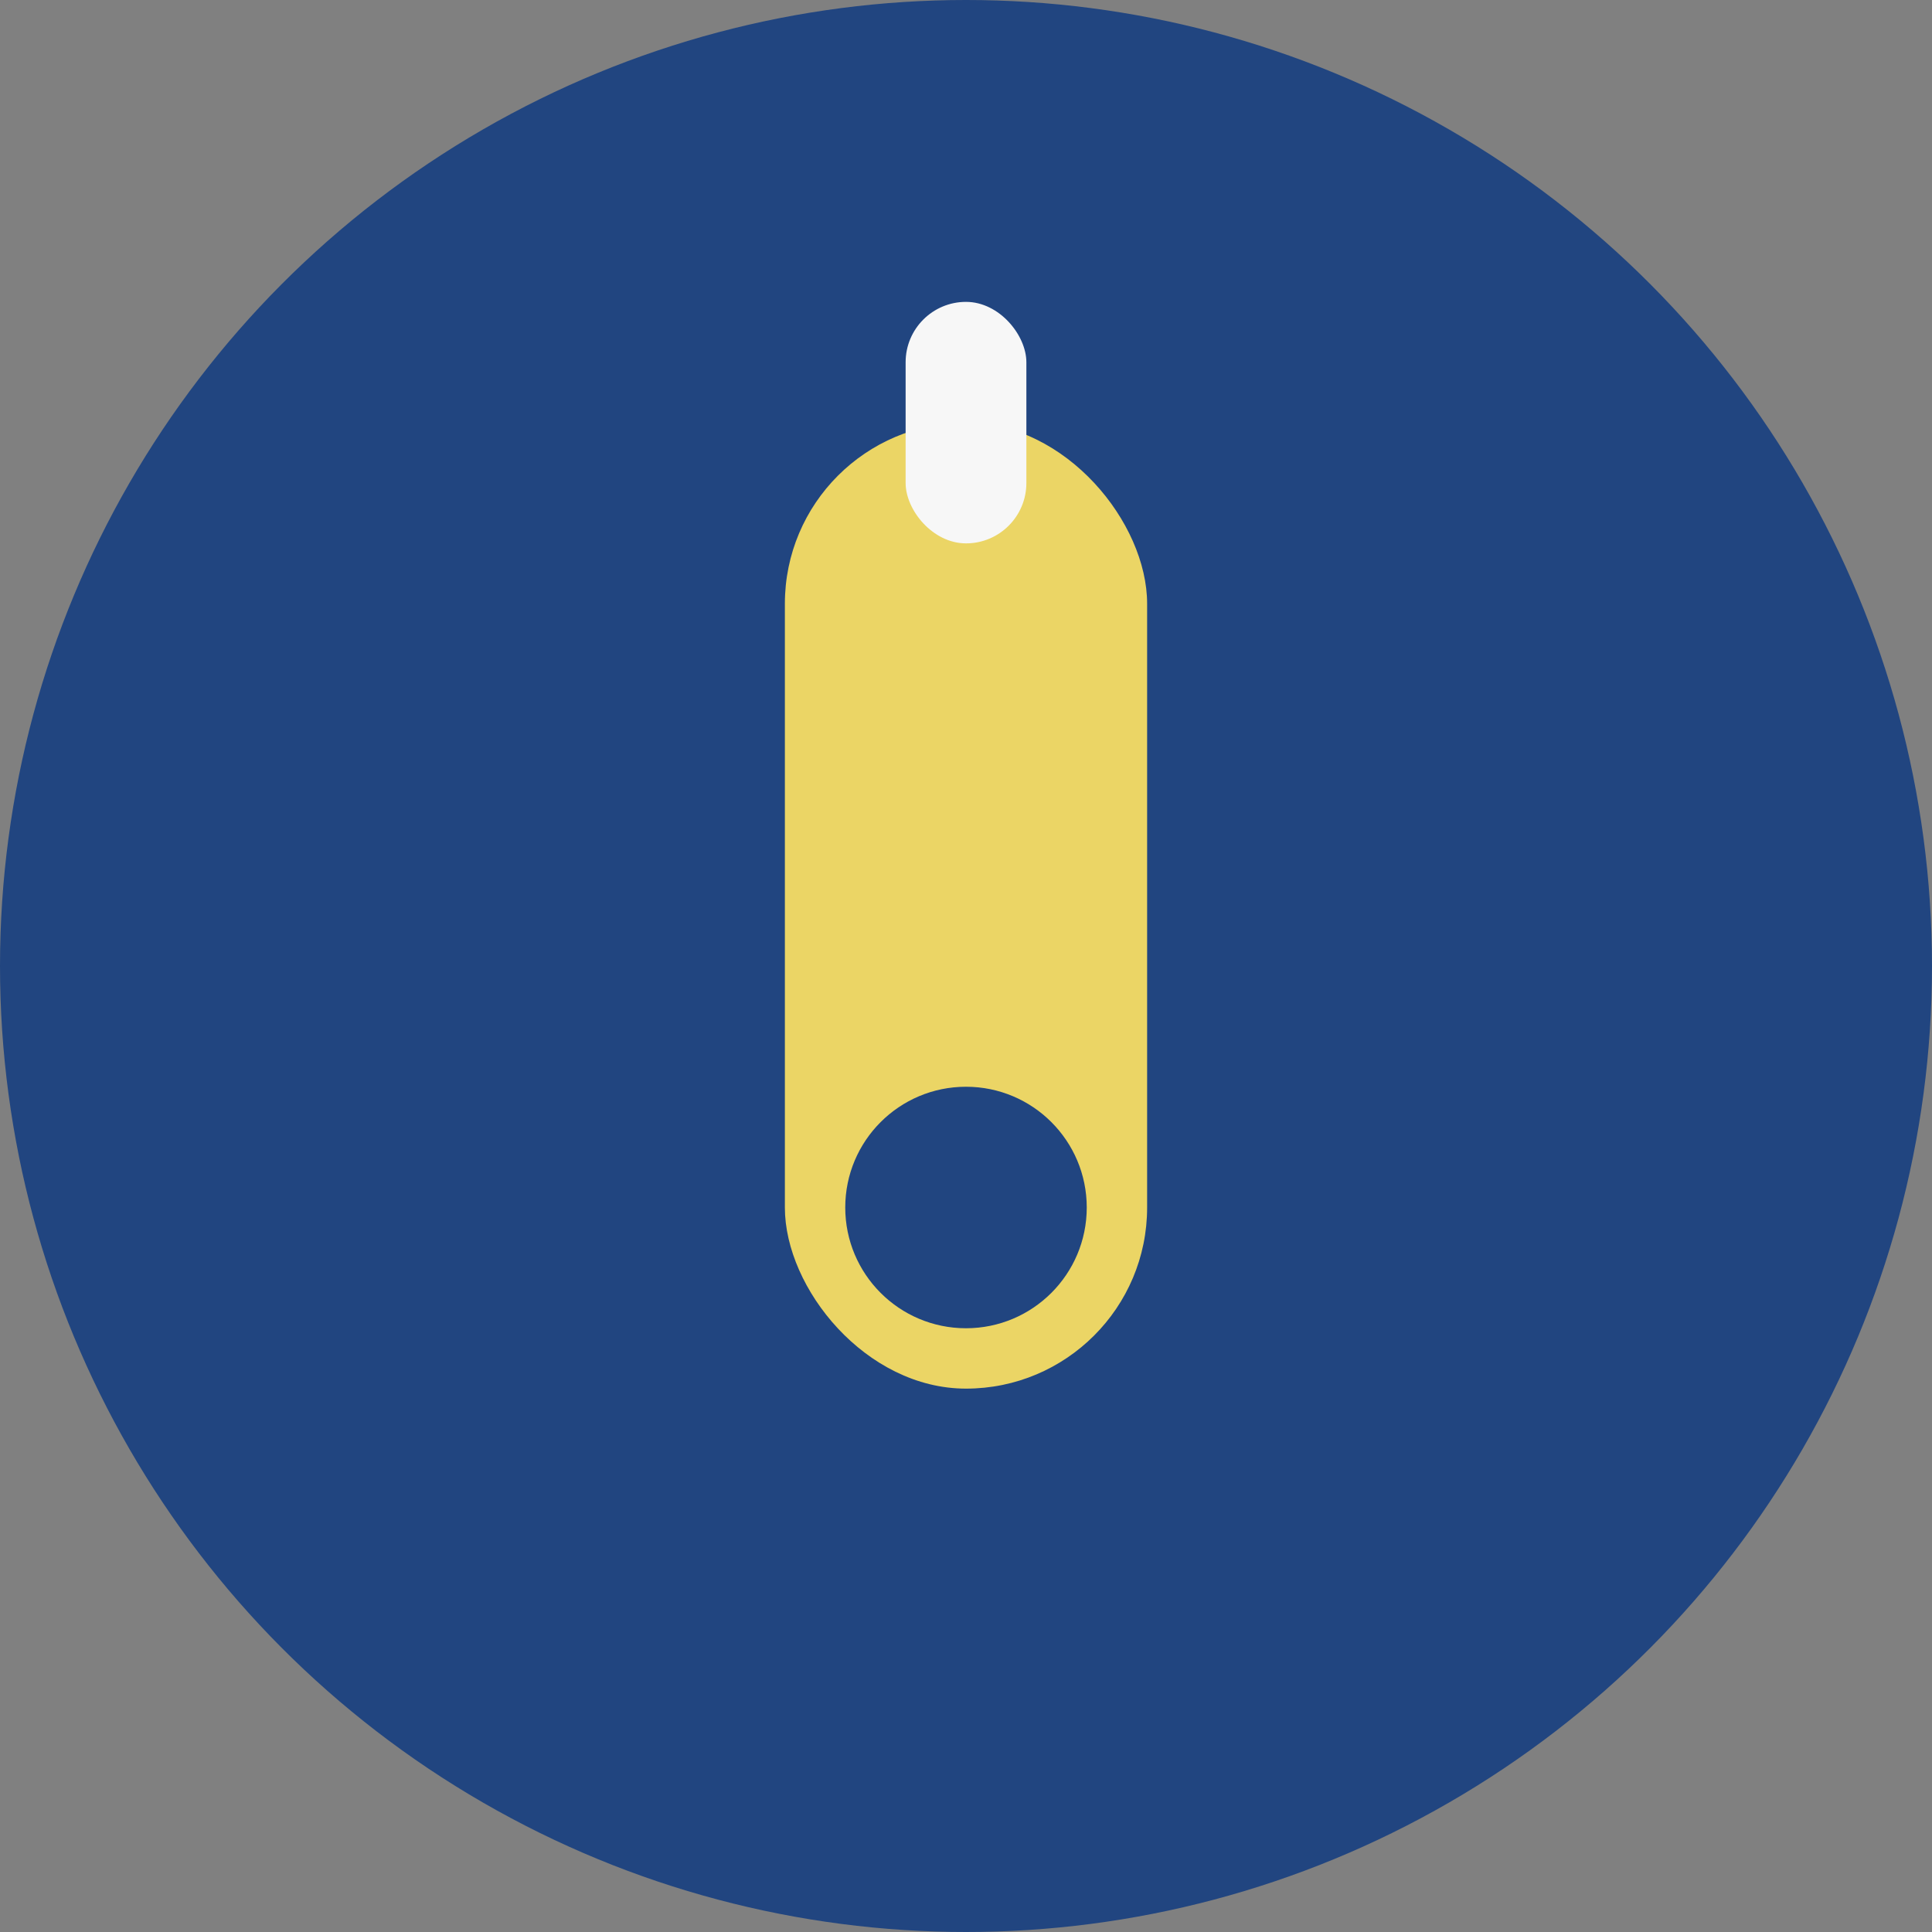 <?xml version="1.0" encoding="UTF-8"?>
<svg xmlns="http://www.w3.org/2000/svg" width="32" height="32" viewBox="0 0 32 32"><rect x="0" y="0" width="32" height="32" fill="#808080" stroke="none"/><circle cx="16" cy="16" r="16" fill="#214580"/><rect x="13" y="7" width="6" height="16" rx="3" fill="#EBD565"/><rect x="15" y="5" width="2" height="4" rx="1" fill="#F7F7F7"/><circle cx="16" cy="20" r="2" fill="#214580"/></svg>